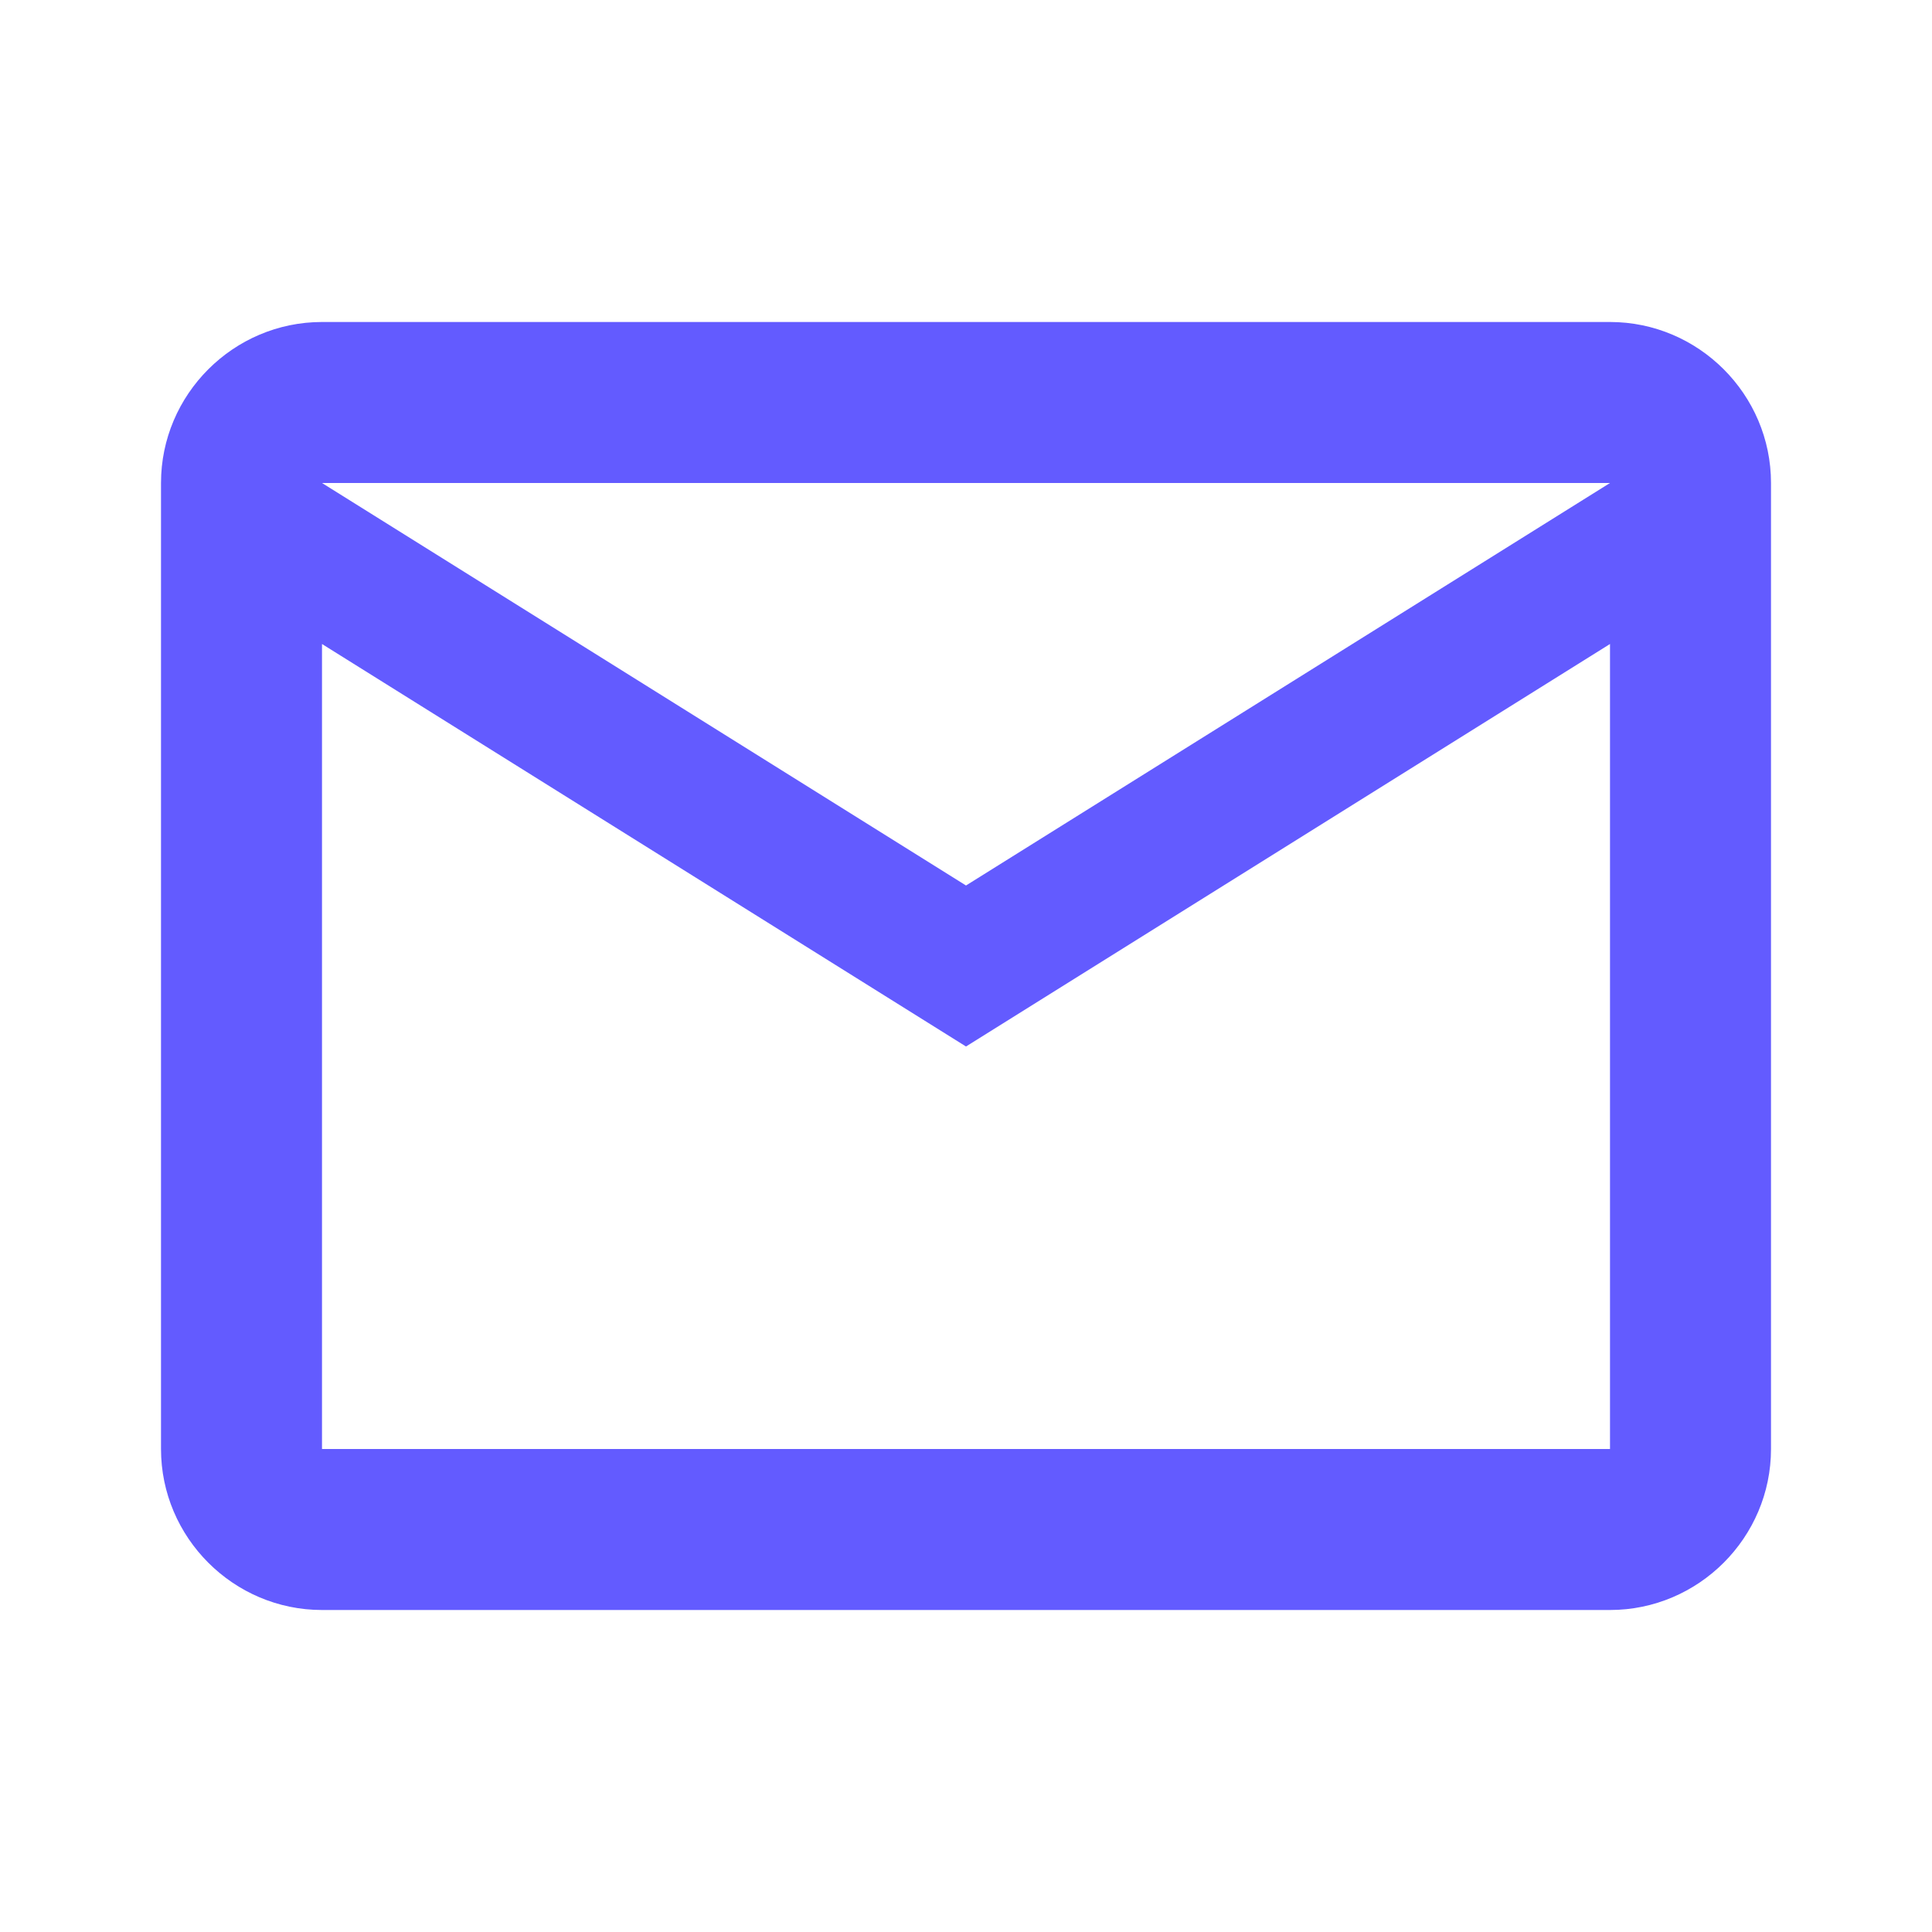 <svg width="352" height="352" viewBox="0 0 352 352" fill="none" xmlns="http://www.w3.org/2000/svg">
<g clip-path="url(#clip0_2610_4943)">
<path d="M322.667 87.999C322.667 71.866 309.467 58.666 293.334 58.666H58.667C42.533 58.666 29.334 71.866 29.334 87.999V263.999C29.334 280.133 42.533 293.333 58.667 293.333H293.334C309.467 293.333 322.667 280.133 322.667 263.999V87.999ZM293.334 87.999L176 161.333L58.667 87.999H293.334ZM293.334 263.999H58.667V117.333L176 190.666L293.334 117.333V263.999Z" fill="#635BFF"/>
</g>
<defs>
<clipPath id="clip0_2610_4943">
<rect width="352" height="352" fill="white"/>
</clipPath>
</defs>
</svg>
